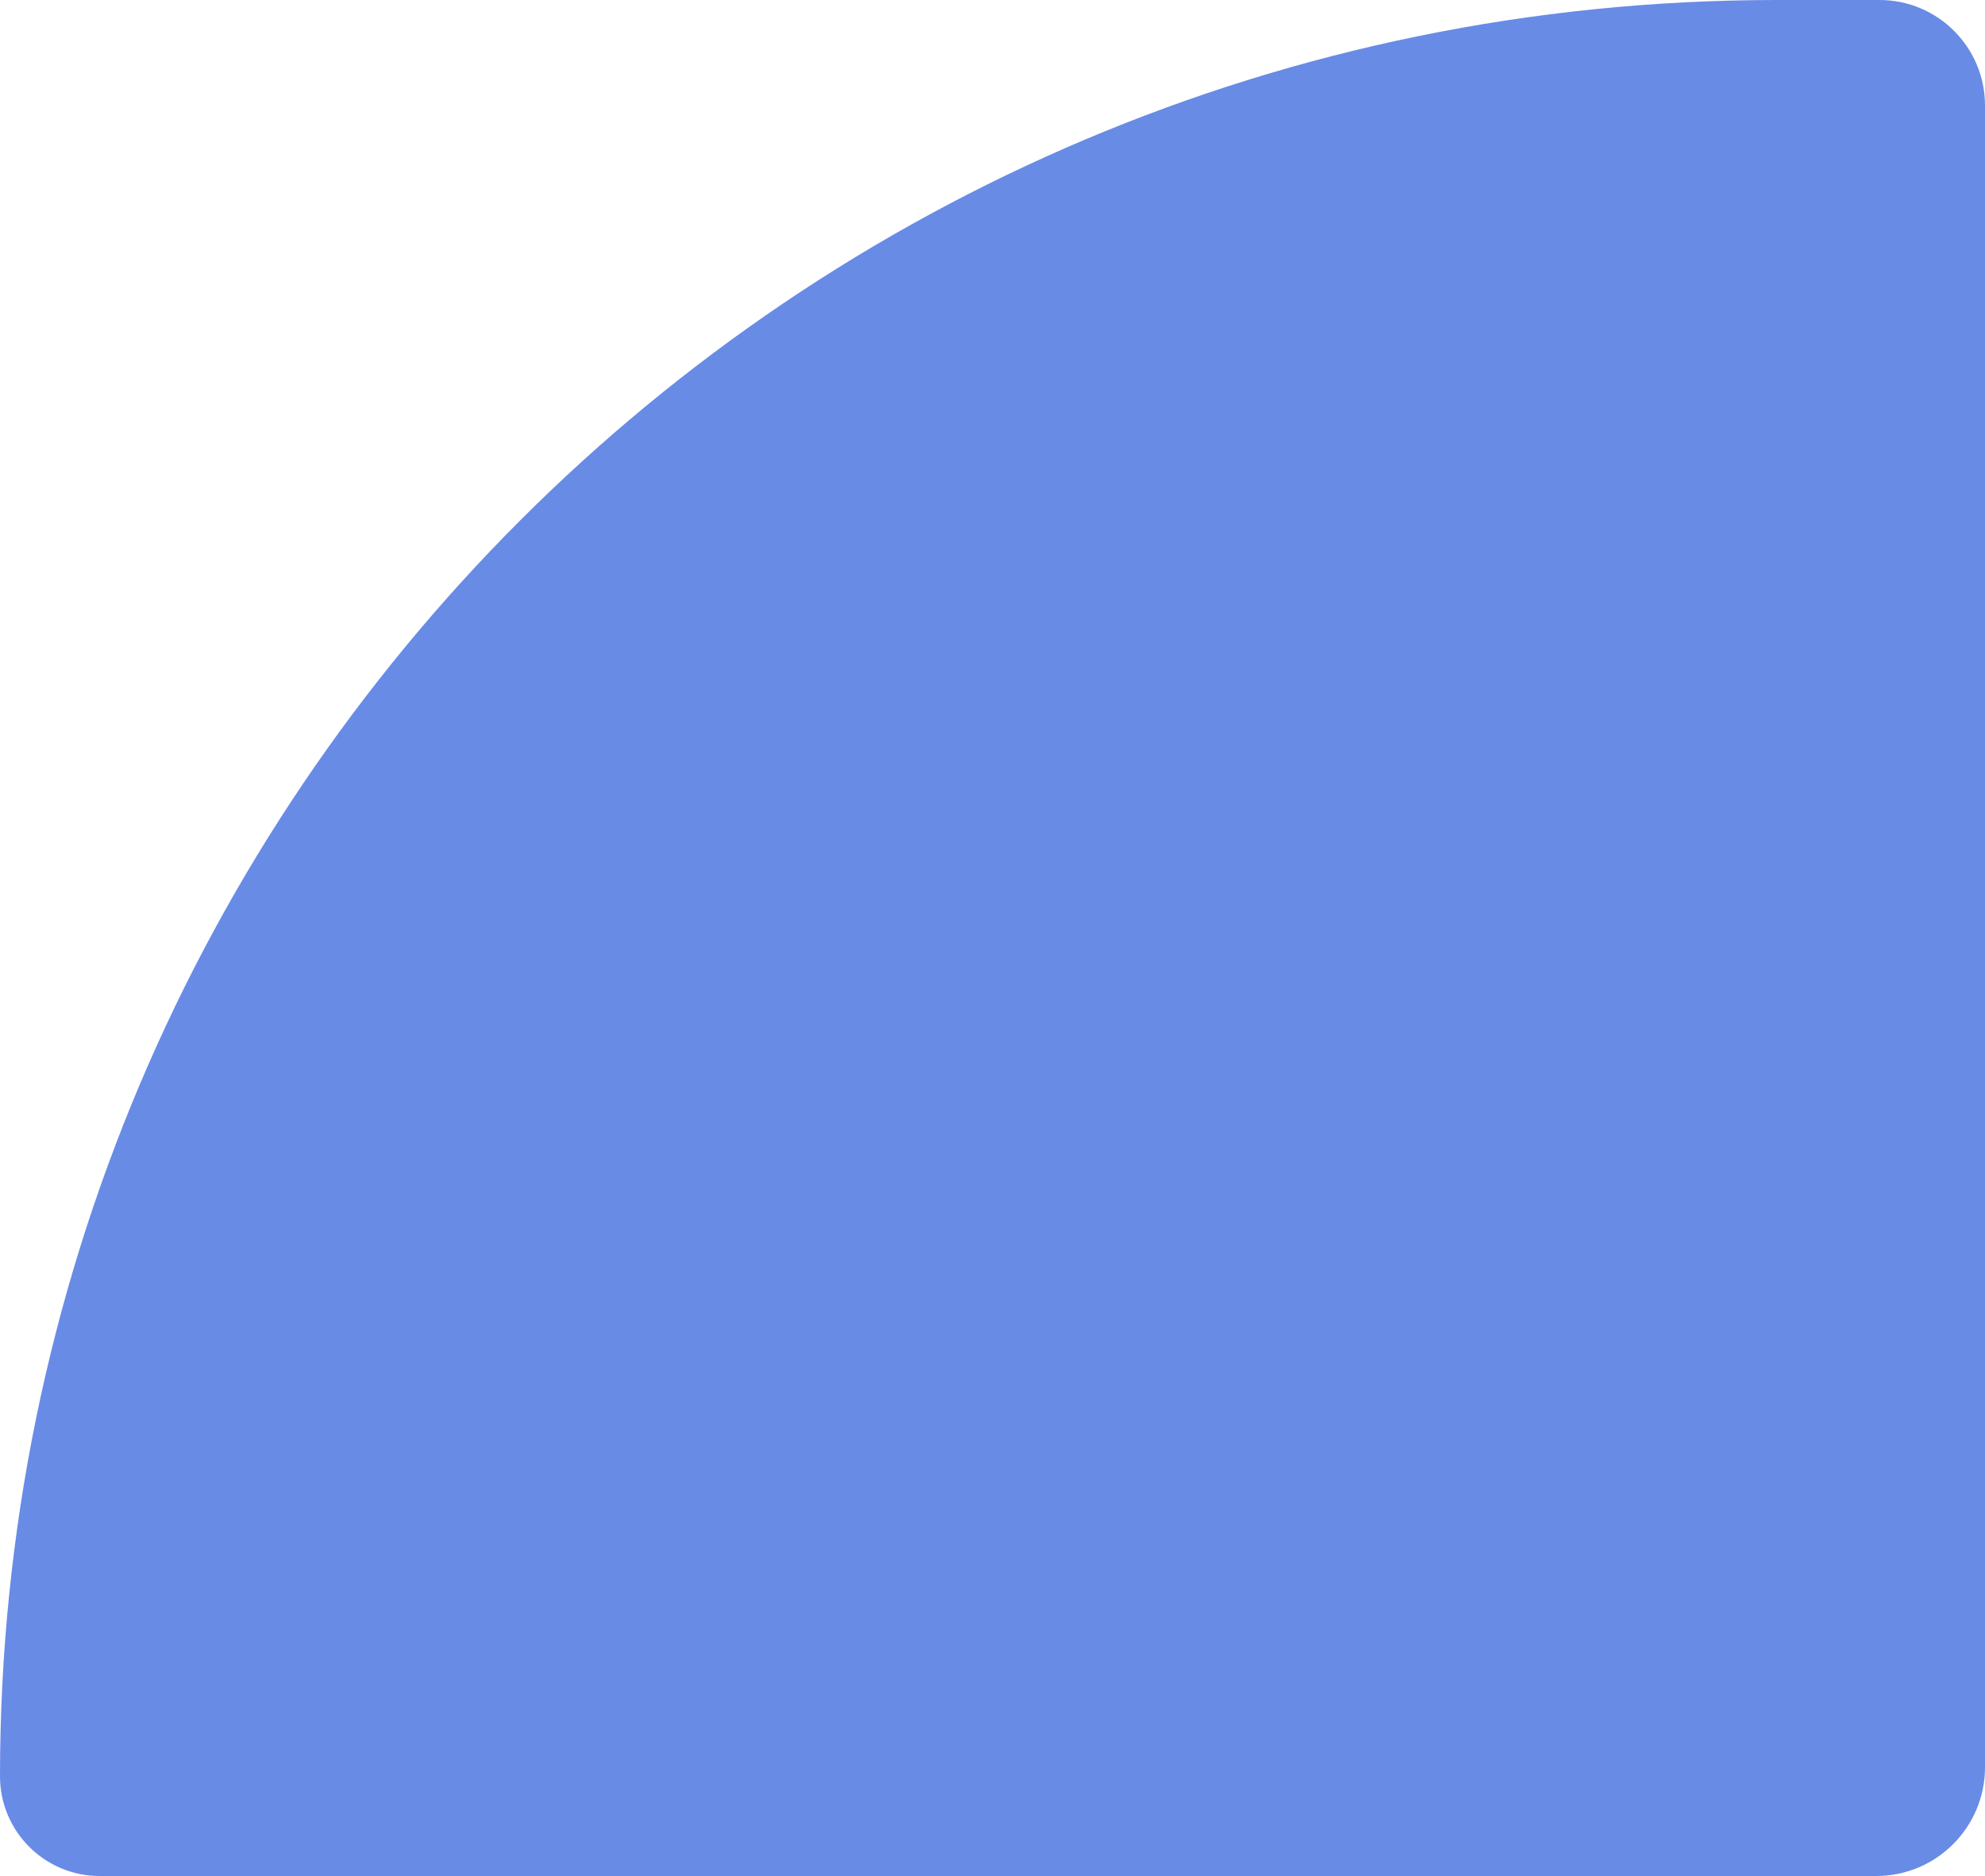 <?xml version="1.0" encoding="UTF-8"?> <svg xmlns="http://www.w3.org/2000/svg" width="584" height="552" viewBox="0 0 584 552" fill="none"> <path d="M0 522.658C0 234.002 234.002 0 522.658 0H552.957C570.101 0 584 13.899 584 31.043V520C584 537.673 569.673 552 552 552H29.342C13.137 552 0 538.863 0 522.658Z" fill="#688BE6"></path> </svg> 